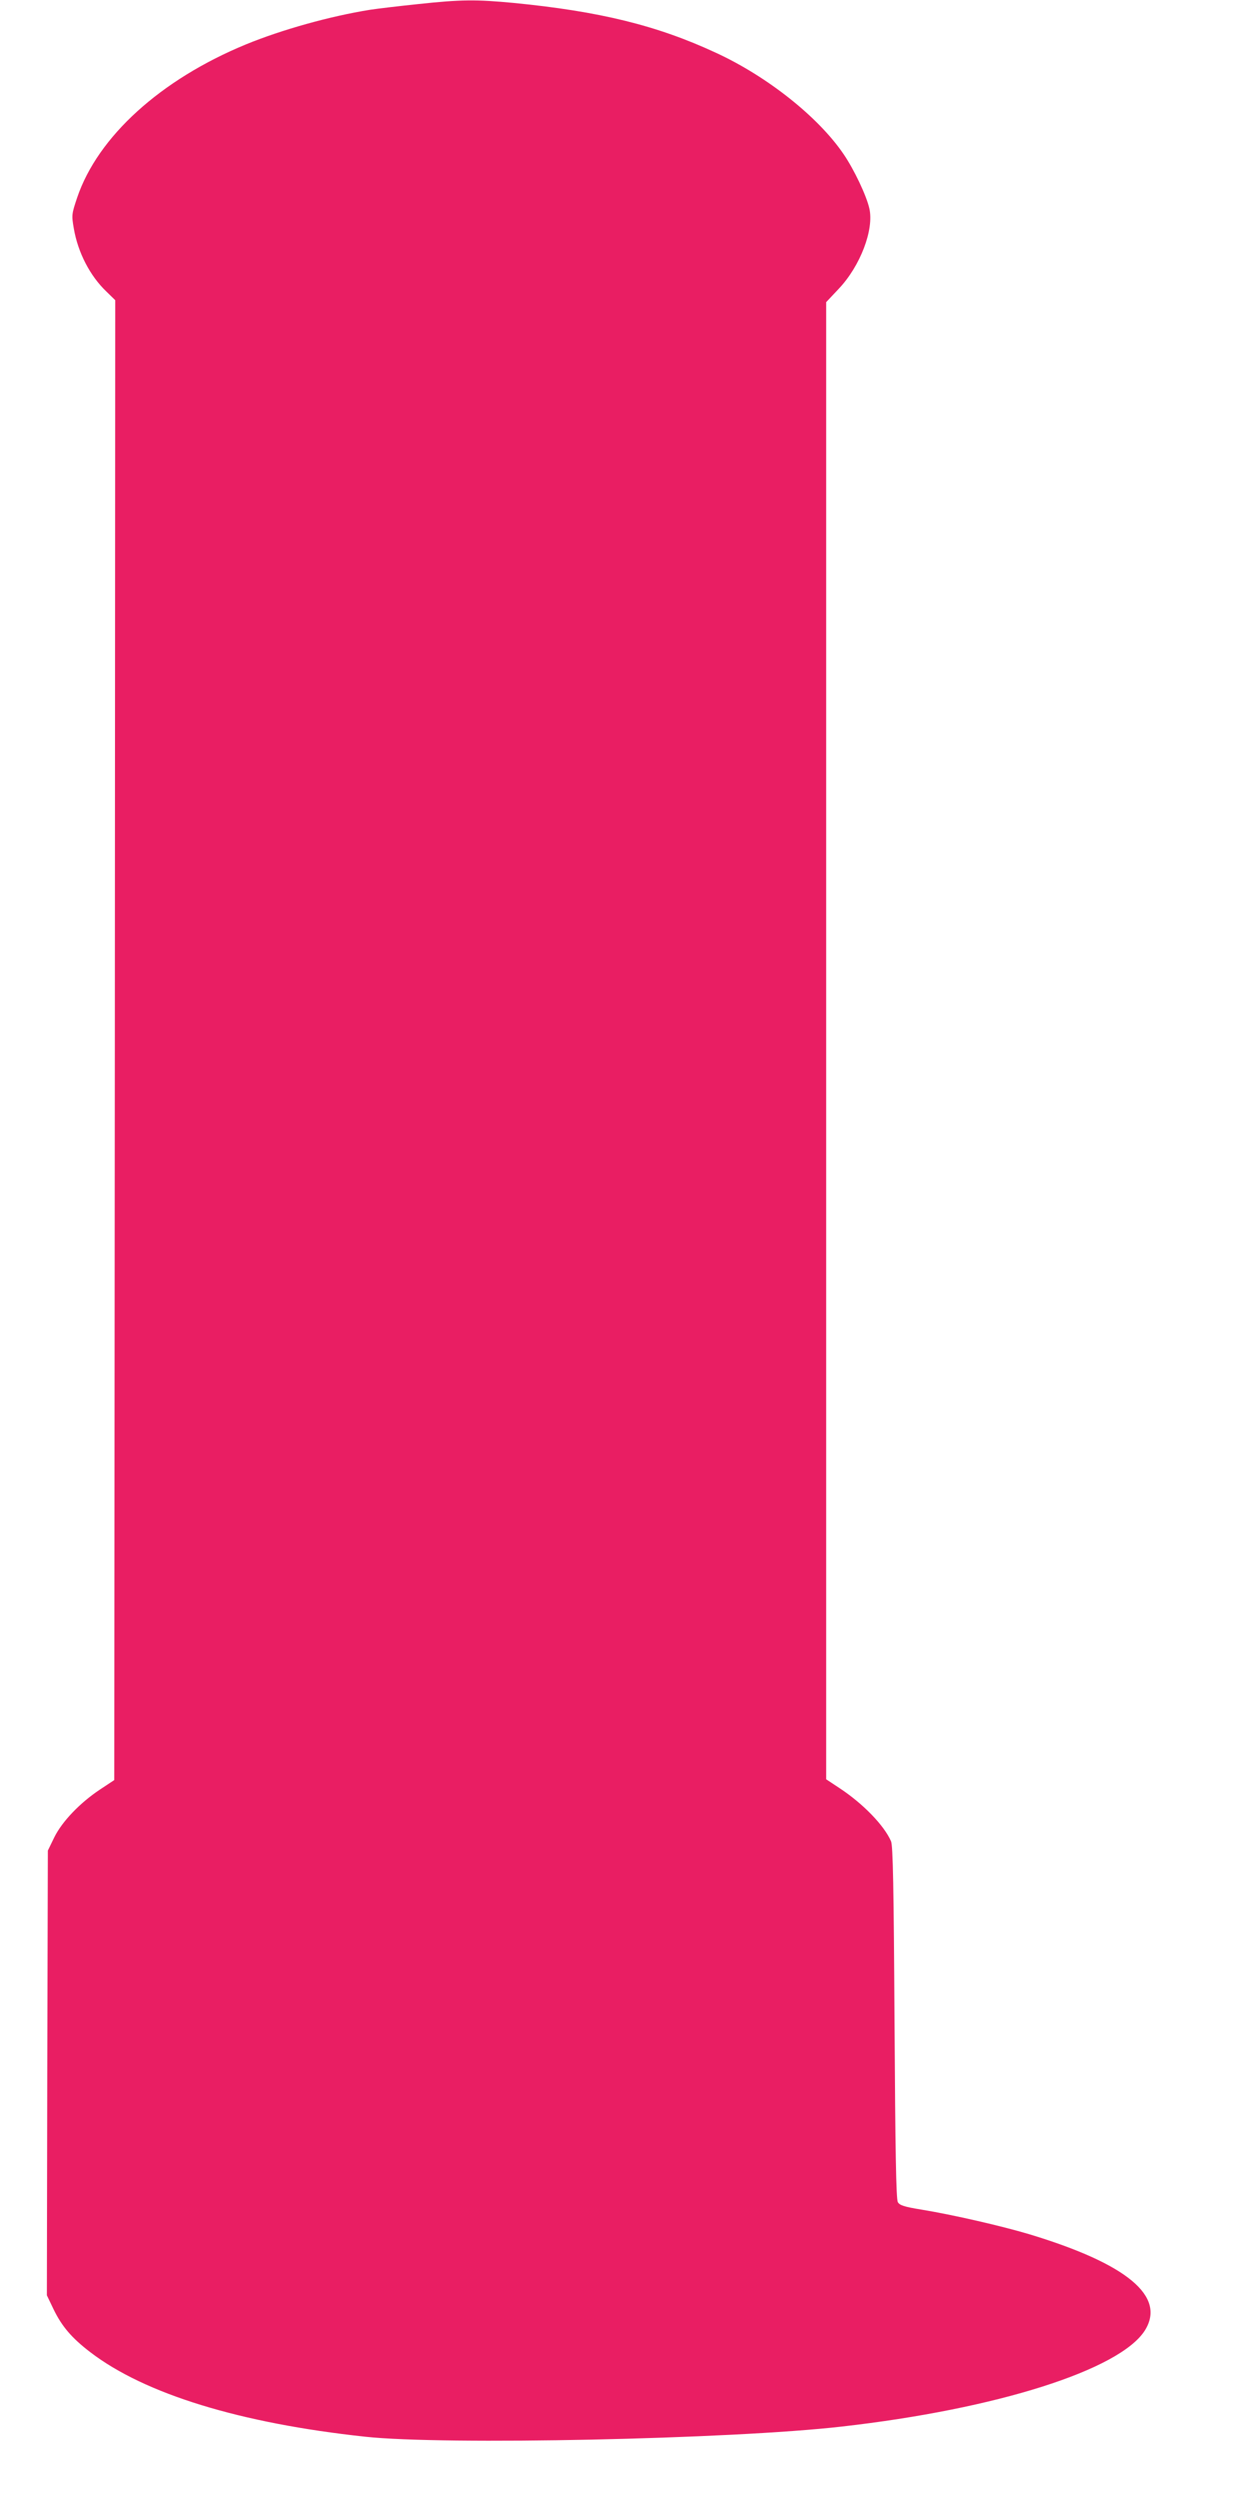 <?xml version="1.0" standalone="no"?>
<!DOCTYPE svg PUBLIC "-//W3C//DTD SVG 20010904//EN"
 "http://www.w3.org/TR/2001/REC-SVG-20010904/DTD/svg10.dtd">
<svg version="1.0" xmlns="http://www.w3.org/2000/svg"
 width="640pt" height="1280pt" viewBox="0 0 640 1280"
 preserveAspectRatio="xMidYMid meet">
<g transform="translate(0,1280) scale(0.1,-0.1)"
fill="#e91e63" stroke="none">
<path d="M2140 12779 c-96 -10 -206 -23 -245 -29 -206 -33 -452 -102 -635
-177 -437 -180 -759 -472 -865 -785 -28 -84 -29 -89 -17 -158 21 -123 83 -243
167 -323 l45 -44 -2 -3789 -3 -3788 -74 -49 c-102 -68 -193 -163 -233 -244
l-33 -68 -3 -1138 -2 -1139 34 -71 c43 -89 94 -148 188 -220 279 -214 767
-364 1408 -433 402 -44 1875 -13 2440 52 794 90 1422 290 1551 491 111 175
-89 342 -592 494 -141 42 -388 99 -552 126 -87 14 -111 22 -120 38 -9 15 -13
264 -17 920 -4 691 -8 907 -18 928 -36 82 -144 193 -264 272 l-68 45 0 3781 0
3782 64 68 c111 117 182 304 157 412 -15 66 -78 199 -132 278 -129 190 -391
398 -654 519 -301 140 -596 212 -1035 255 -191 18 -268 18 -490 -6z"/>
</g>
</svg>

